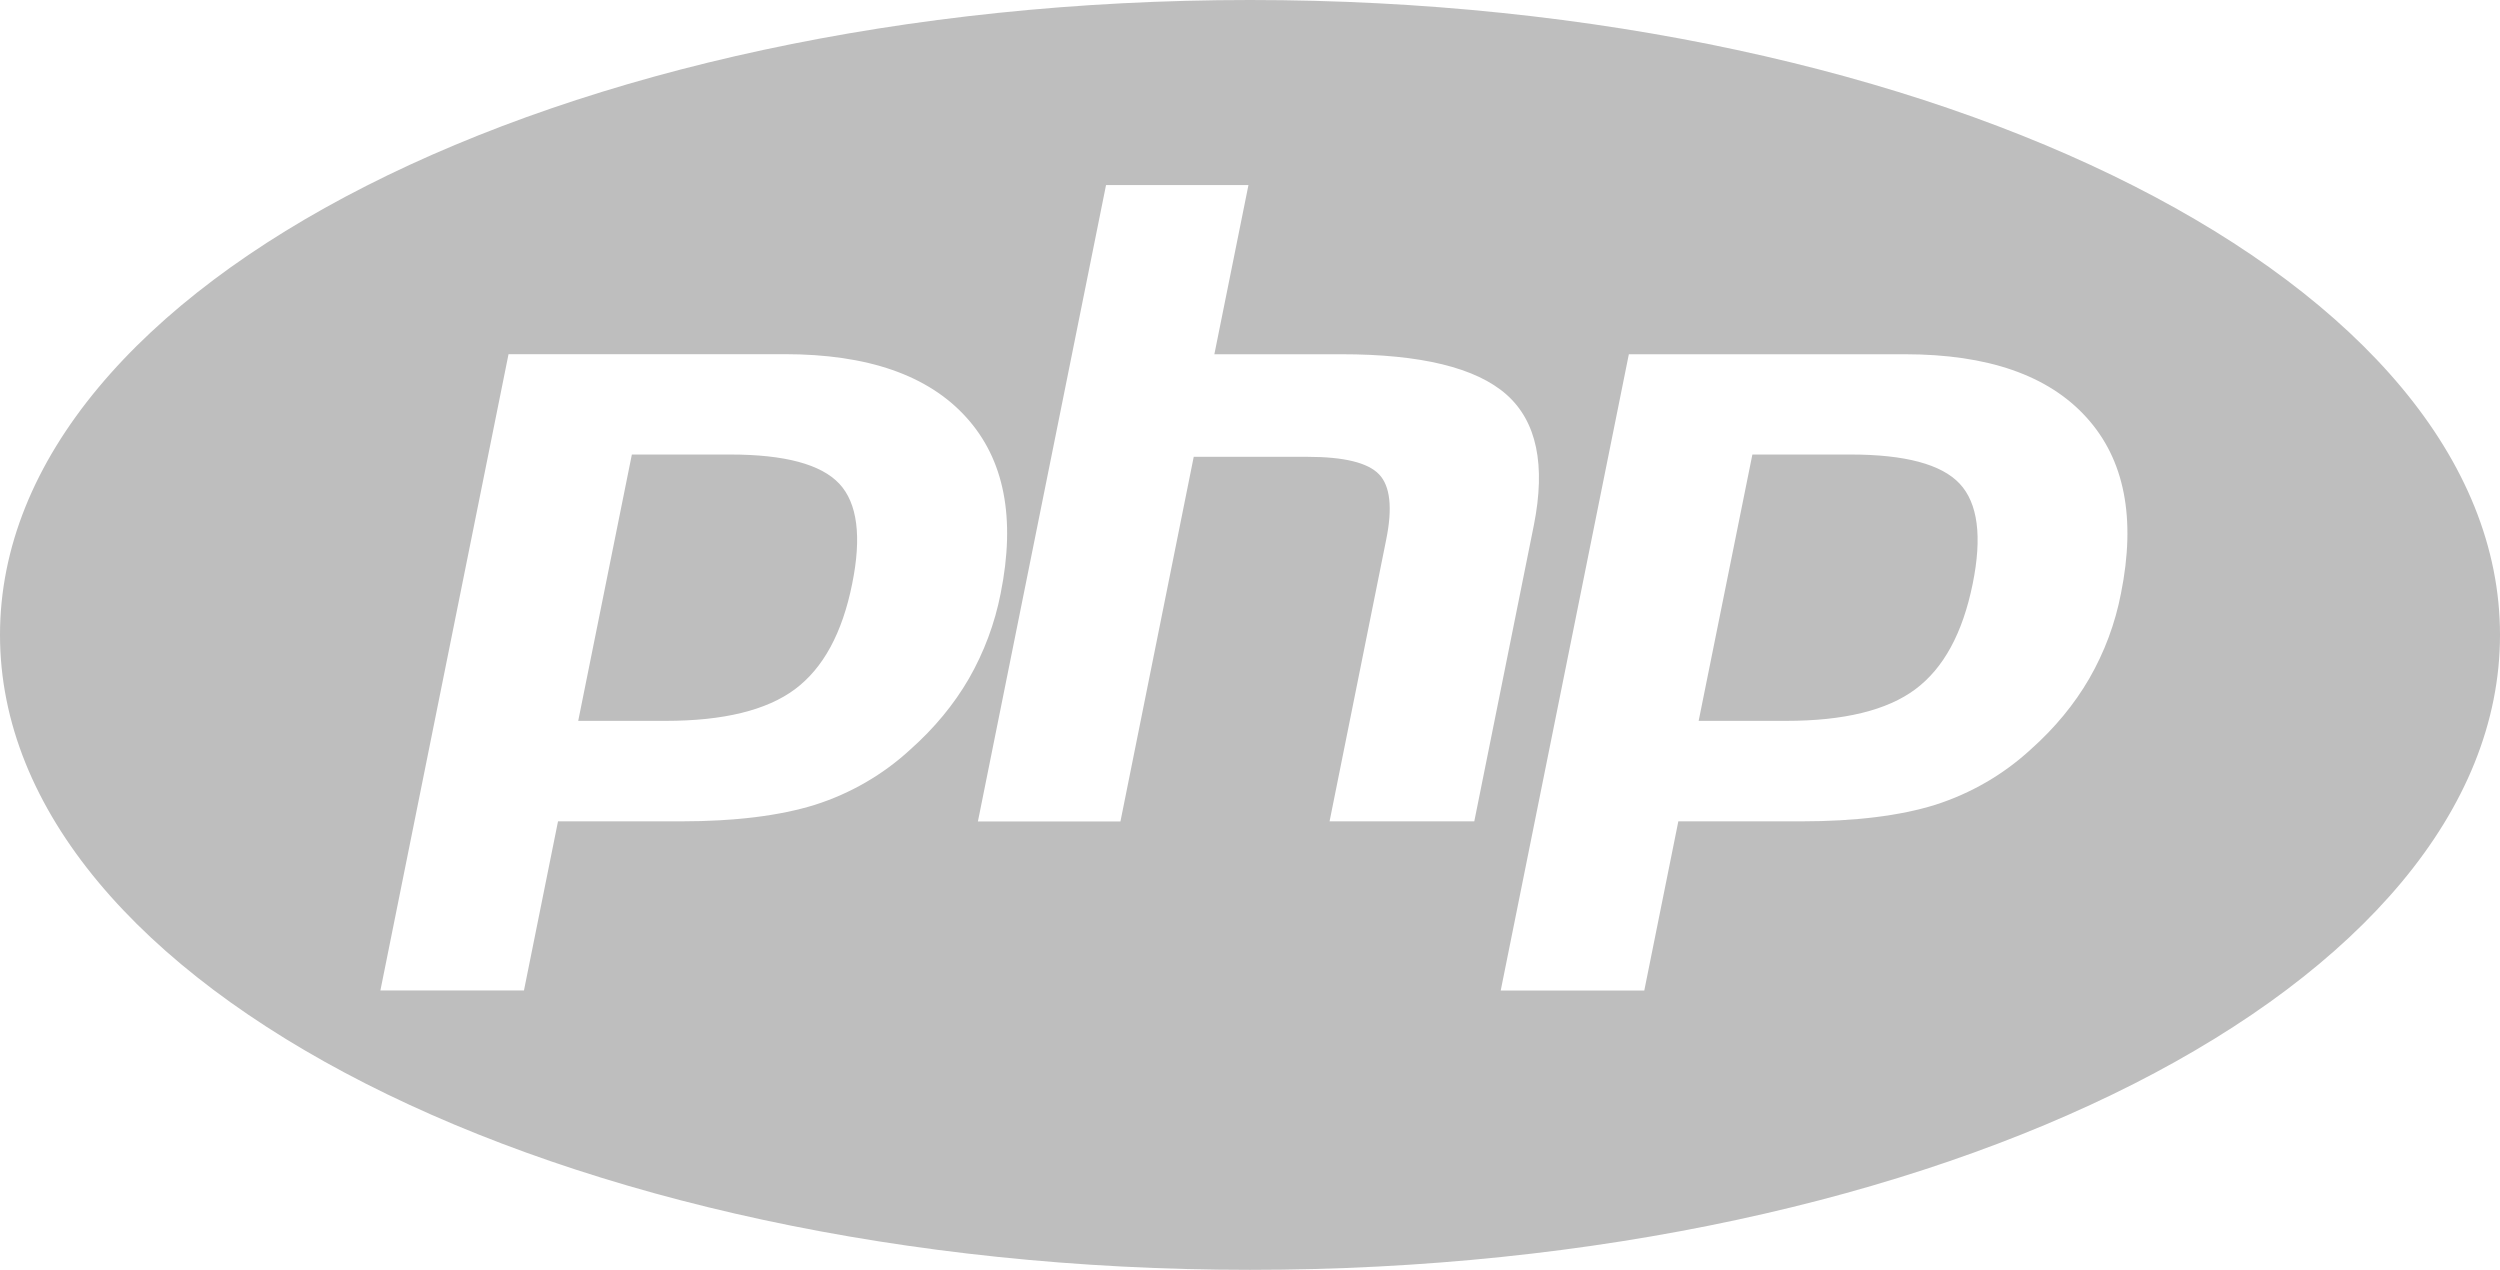<svg width="63" height="32" viewBox="0 0 63 32" fill="none" xmlns="http://www.w3.org/2000/svg">
<path id="Vector" d="M18.401 11.454H15.923L14.571 18.166H16.771C18.231 18.166 19.317 17.9 20.031 17.37C20.745 16.838 21.226 15.953 21.475 14.711C21.717 13.52 21.606 12.678 21.15 12.189C20.69 11.7 19.777 11.454 18.401 11.454ZM31.5 0C14.104 0 0 7.163 0 15.999C0 24.834 14.104 32 31.5 32C48.896 32 63 24.834 63 15.999C63 7.163 48.896 0 31.5 0ZM22.942 18.886C22.257 19.519 21.433 19.996 20.535 20.282C19.653 20.556 18.527 20.698 17.162 20.698H14.062L13.204 24.959H9.586L12.815 8.925H19.771C21.864 8.925 23.389 9.454 24.349 10.516C25.31 11.576 25.599 13.056 25.216 14.957C25.069 15.709 24.799 16.434 24.415 17.104C24.04 17.75 23.549 18.346 22.942 18.886ZM33.505 20.698L34.931 13.604C35.096 12.797 35.033 12.245 34.752 11.953C34.471 11.659 33.87 11.512 32.949 11.512H30.082L28.235 20.701H24.643L27.872 4.664H31.461L30.602 8.927H33.8C35.813 8.927 37.199 9.267 37.963 9.943C38.727 10.62 38.955 11.718 38.653 13.236L37.152 20.698H33.505ZM53.448 14.957C53.303 15.71 53.033 16.435 52.647 17.104C52.272 17.75 51.781 18.346 51.174 18.886C50.489 19.517 49.667 19.994 48.767 20.282C47.885 20.556 46.759 20.698 45.392 20.698H42.294L41.436 24.961H37.818L41.047 8.927H48.001C50.093 8.927 51.618 9.457 52.579 10.519C53.539 11.576 53.831 13.056 53.448 14.957ZM46.636 11.454H44.16L42.806 18.166H45.006C46.468 18.166 47.554 17.9 48.266 17.37C48.98 16.838 49.46 15.953 49.712 14.711C49.954 13.52 49.841 12.678 49.384 12.189C48.927 11.7 48.009 11.454 46.636 11.454Z" fill="#BEBEBE"/>
</svg>
